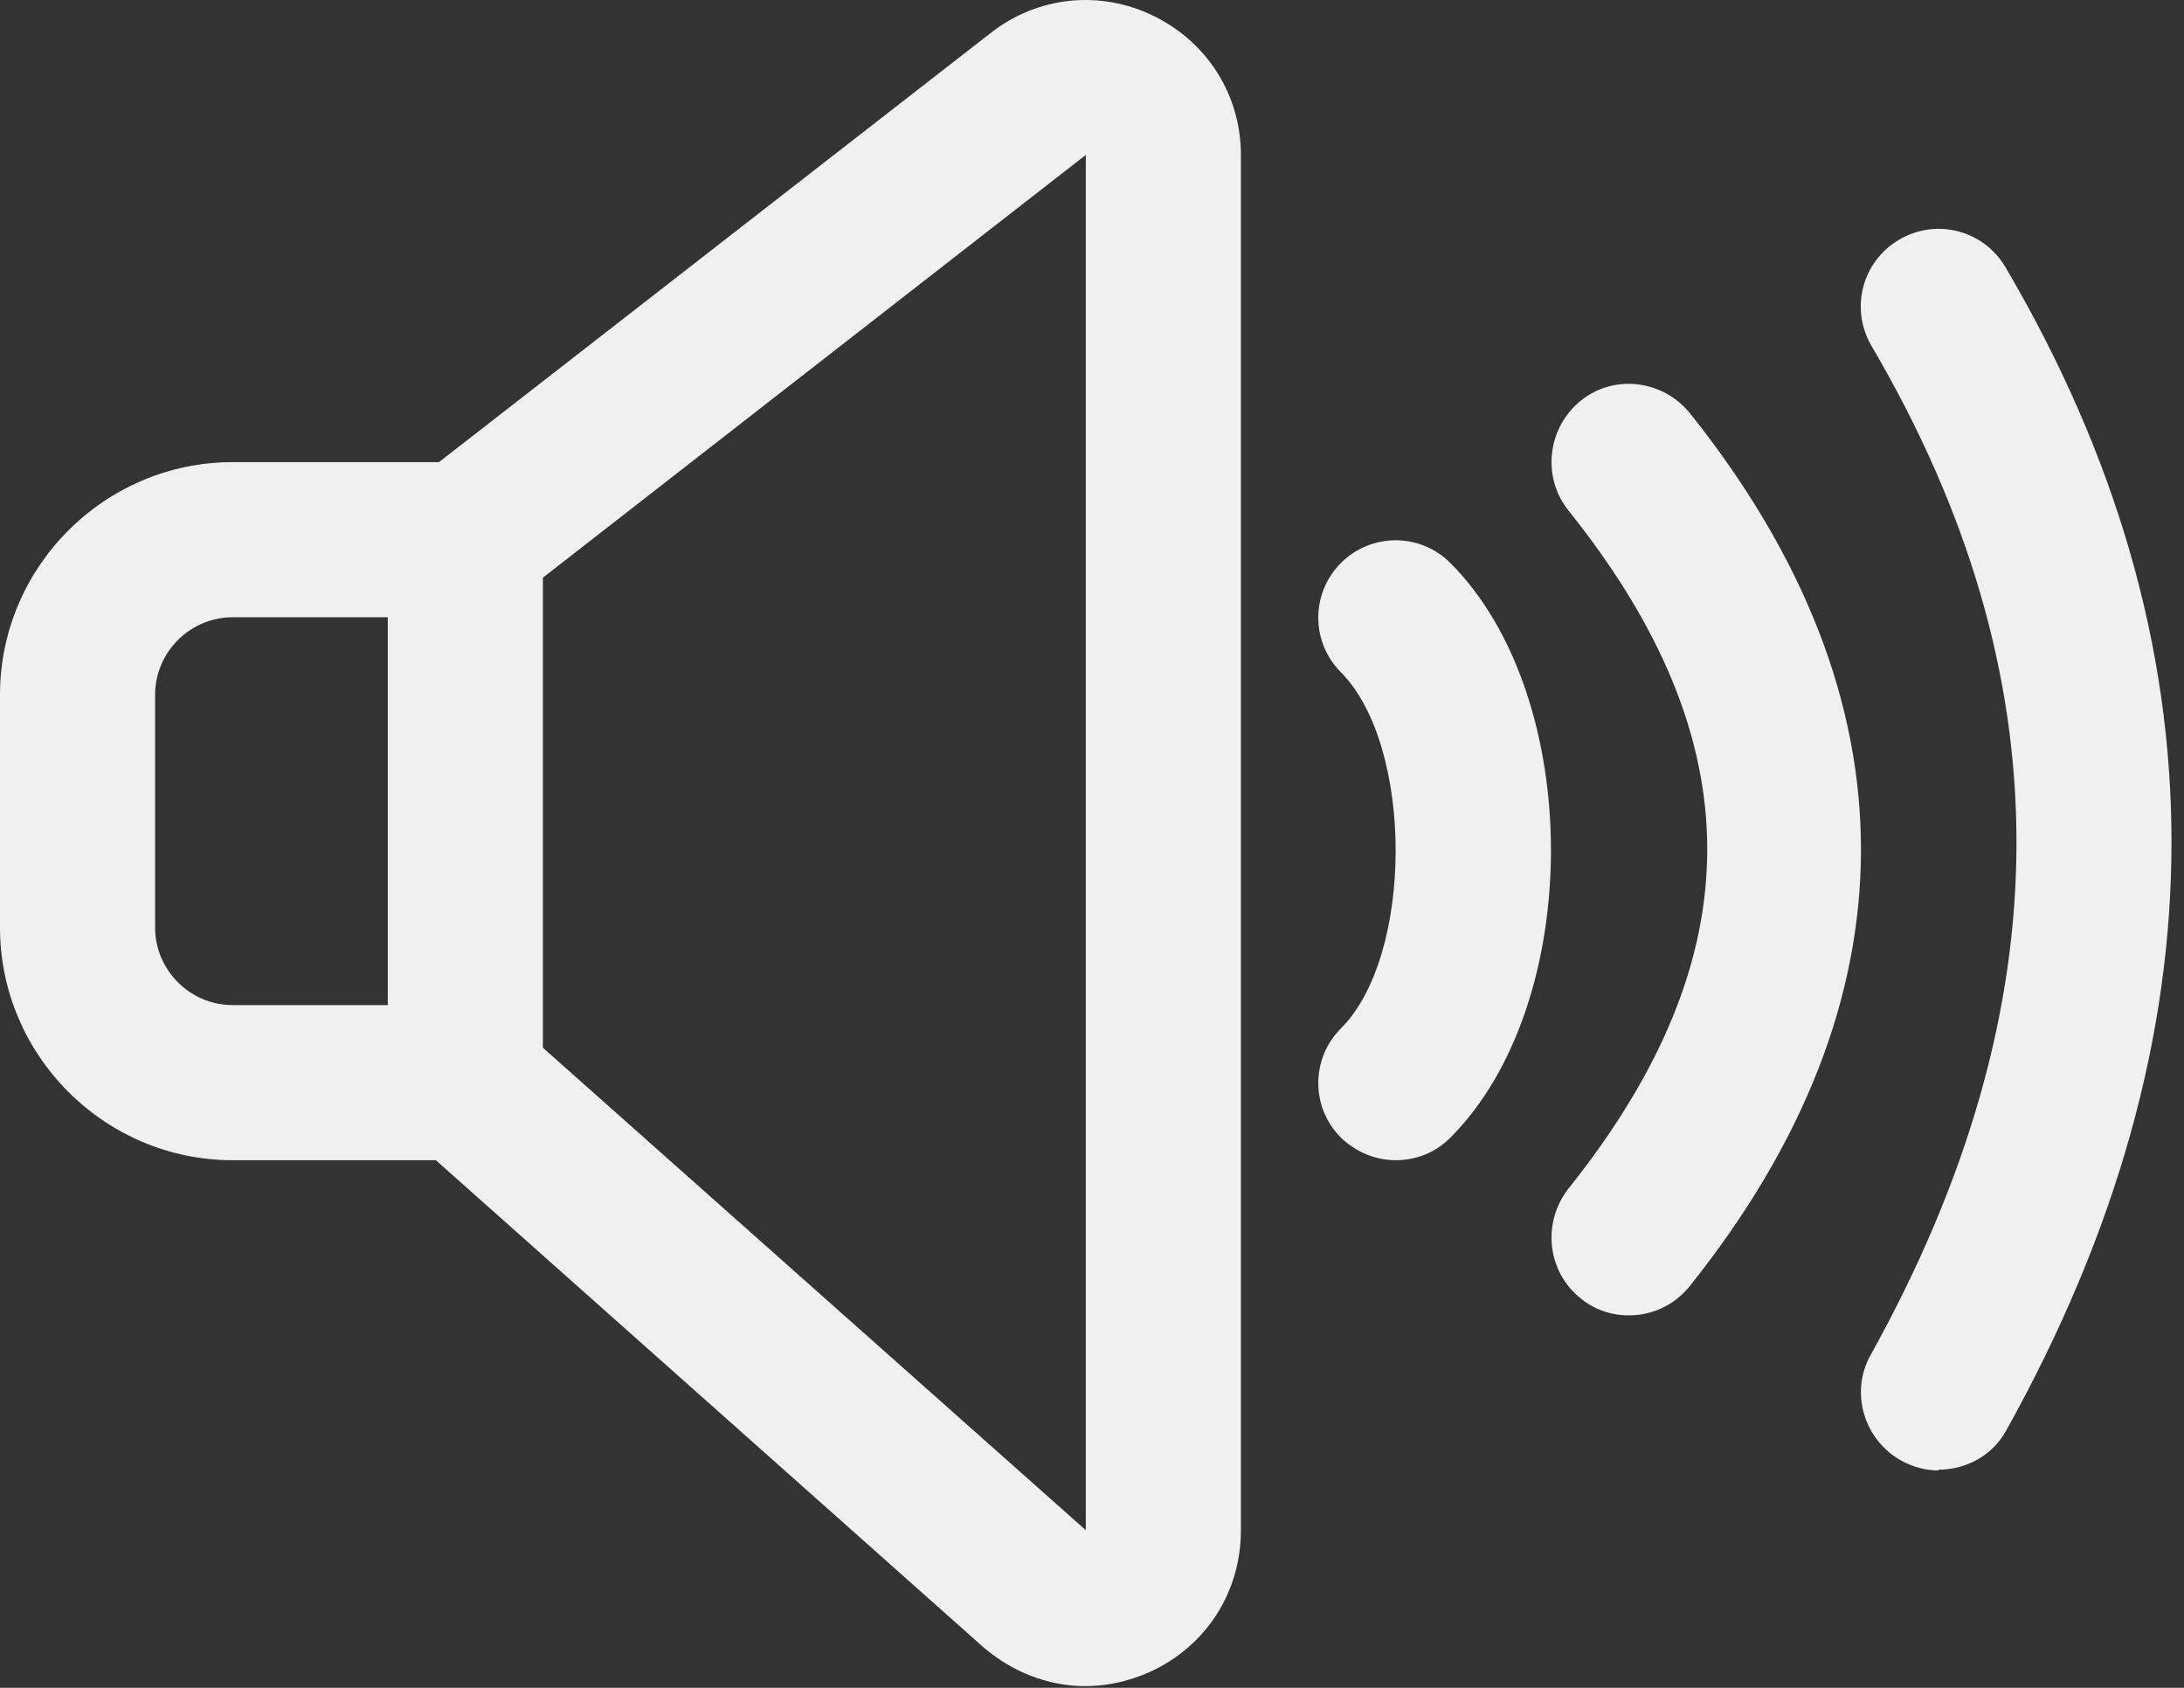<svg width="88" height="68" viewBox="0 0 88 68" fill="none" xmlns="http://www.w3.org/2000/svg">
<rect x="0" y="0" width="88" height="68" fill="#333333" stroke="none"/>
<path d="M46.5 0.649C44.344 -0.413 41.813 -0.163 39.907 1.337L17.688 18.618H9.375C4.219 18.618 0 22.837 0 27.993V37.368C0 42.524 4.219 46.743 9.375 46.743H17.562L39.593 66.337C40.781 67.368 42.25 67.931 43.718 67.931C44.593 67.931 45.468 67.743 46.312 67.368C48.593 66.337 50 64.149 50 61.649V6.243C50 3.837 48.657 1.712 46.5 0.649ZM6.25 37.368V27.993C6.25 26.274 7.657 24.868 9.375 24.868H15.625V40.493H9.375C7.657 40.493 6.25 39.087 6.25 37.368ZM43.75 61.649L21.875 42.211V23.273L43.75 6.242V61.649ZM78.125 59.243C77.625 59.243 77.094 59.118 76.594 58.837C75.094 57.993 74.532 56.087 75.375 54.587C83.188 40.525 83.219 27.243 75.406 13.931C74.531 12.431 75.031 10.525 76.531 9.65C78.031 8.775 79.938 9.275 80.813 10.775C89.719 25.931 89.719 41.681 80.844 57.619C80.281 58.65 79.219 59.212 78.094 59.212L78.125 59.243ZM65.625 52.993C64.938 52.993 64.25 52.774 63.688 52.306C62.344 51.243 62.125 49.274 63.188 47.899C70.657 38.556 70.657 29.868 63.188 20.555C62.125 19.212 62.344 17.243 63.688 16.149C65.032 15.056 67 15.305 68.094 16.649C77.281 28.149 77.281 40.305 68.094 51.805C67.469 52.586 66.563 52.993 65.656 52.993L65.625 52.993ZM56.25 46.743C55.438 46.743 54.657 46.431 54.032 45.837C52.813 44.618 52.813 42.649 54.032 41.431C56.969 38.493 56.969 30.056 54.032 27.087C52.813 25.868 52.813 23.899 54.032 22.68C55.25 21.462 57.219 21.462 58.438 22.68C63.844 28.087 63.844 40.43 58.438 45.836C57.813 46.461 57.032 46.743 56.219 46.743L56.25 46.743Z" fill="#F0F0F0"/>
</svg>
